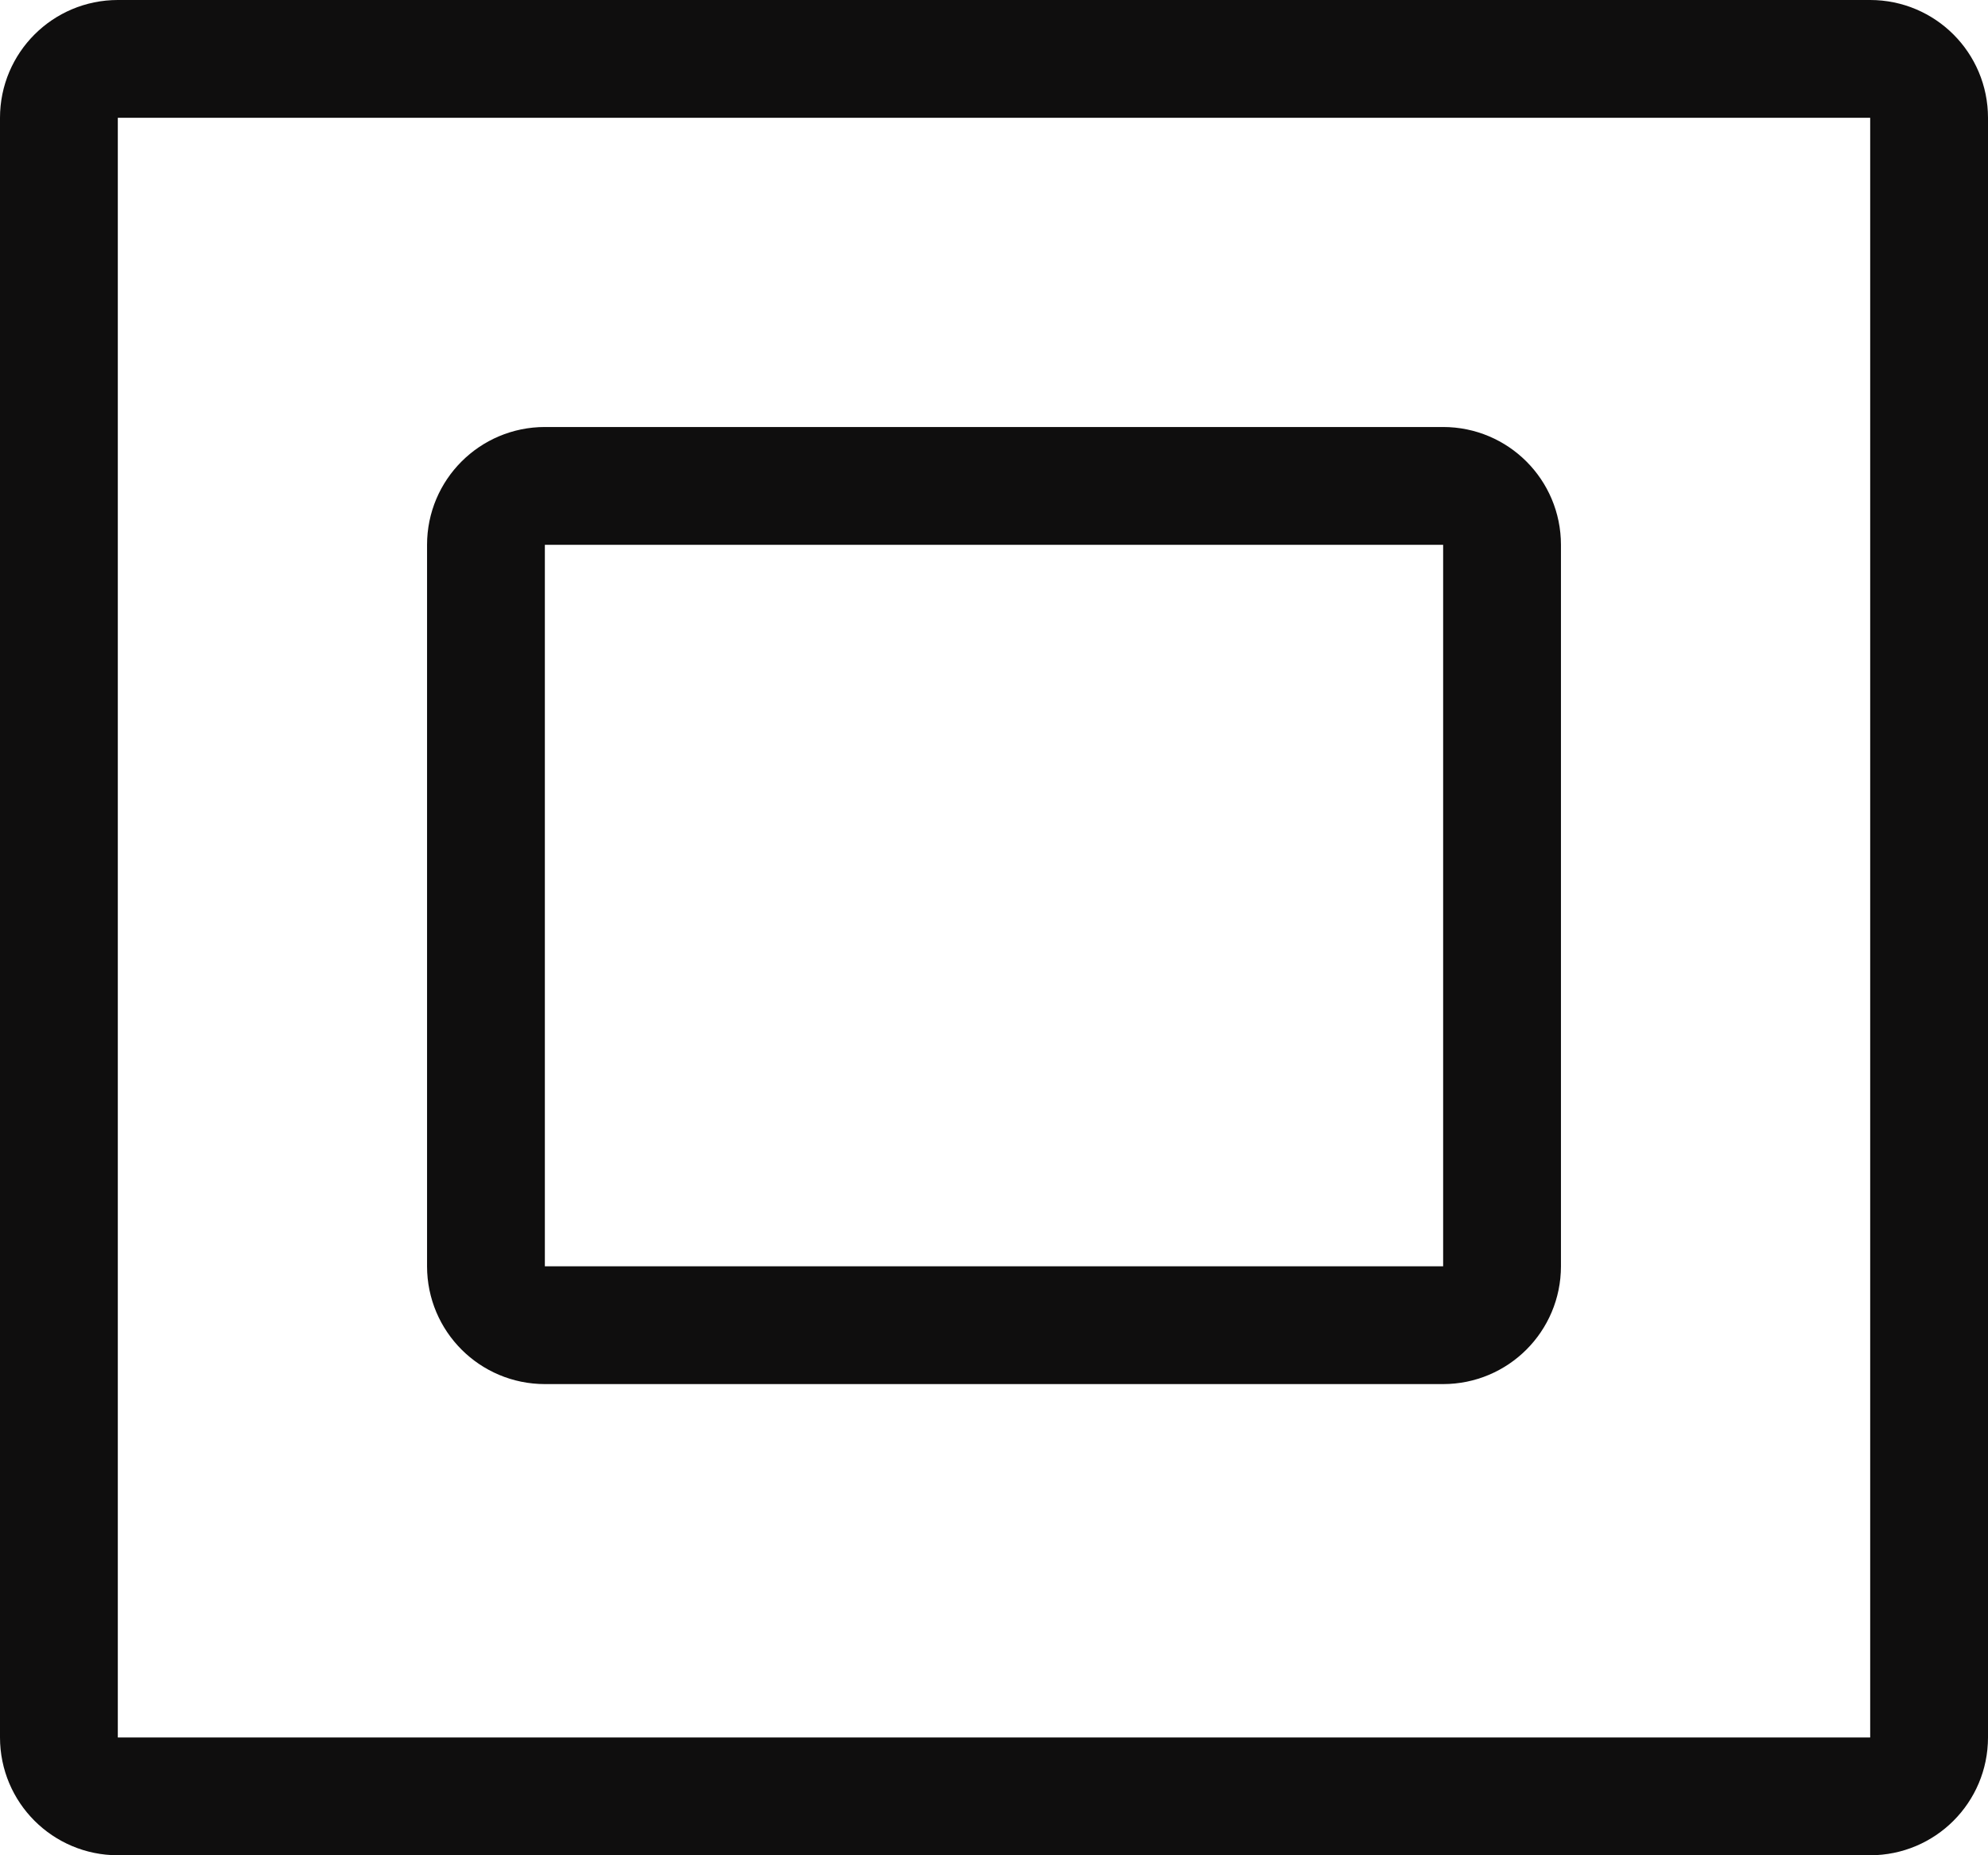 <svg width="135" height="126" viewBox="0 0 135 126" fill="none" xmlns="http://www.w3.org/2000/svg">
<path d="M8 4H127C129.209 4 131 5.791 131 8V118C131 120.209 129.209 122 127 122H8C5.791 122 4 120.209 4 118V8C4 5.791 5.791 4 8 4Z" stroke="#0F0E0E" stroke-width="8"/>
<path d="M37 33H98C100.209 33 102 34.791 102 37V86C102 88.209 100.209 90 98 90H37C34.791 90 33 88.209 33 86V37C33 34.791 34.791 33 37 33Z" stroke="#0F0E0E" stroke-width="8"/>
</svg>
